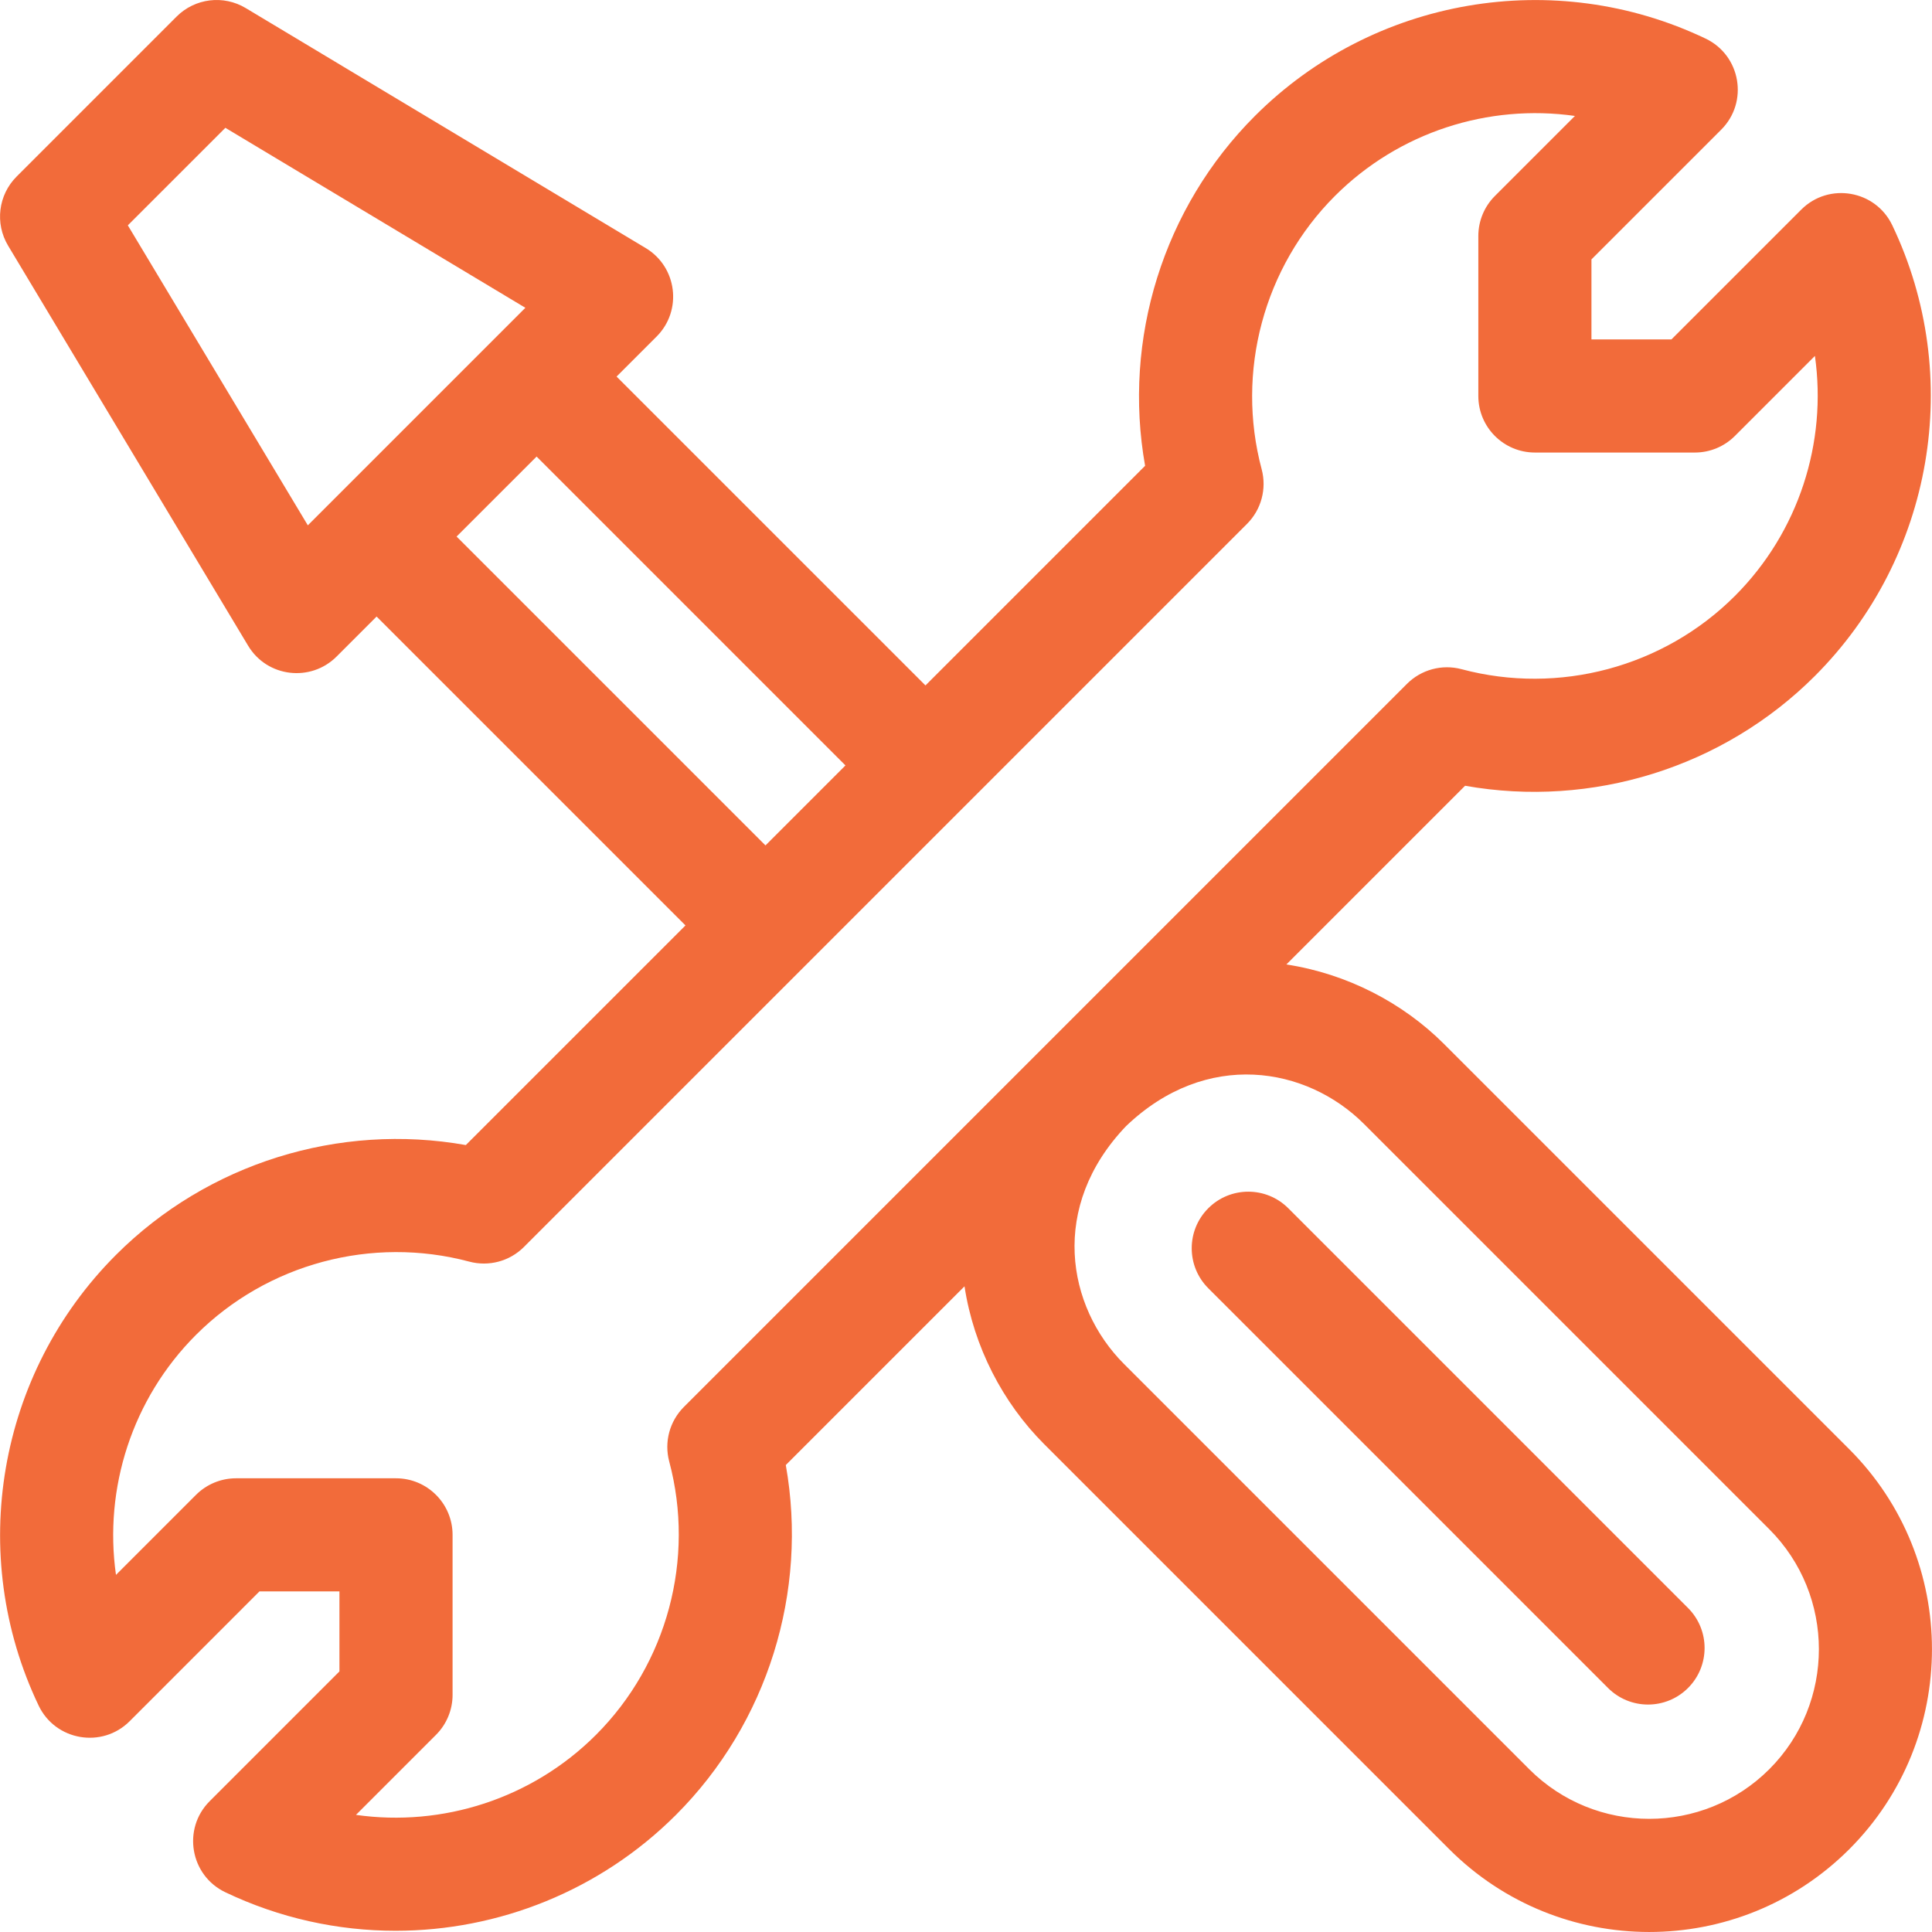 <svg width="150" height="150" viewBox="0 0 150 150" fill="none" xmlns="http://www.w3.org/2000/svg">
<g clip-path="url(#clip0_6_4675)">
<g clip-path="url(#clip1_6_4675)">
<path d="M143.577 112.517L112.104 81.045C108.913 77.86 104.586 75.6 99.873 74.881L113.748 61.006C123.578 62.754 133.786 59.603 140.907 52.482C150.105 43.283 152.52 29.221 146.915 17.488C145.609 14.754 141.986 14.135 139.847 16.276L129.771 26.351H123.56V20.14L133.636 10.065C135.778 7.923 135.155 4.301 132.423 2.997C120.691 -2.608 106.628 -0.194 97.43 9.005C90.308 16.126 87.157 26.334 88.905 36.164L71.853 53.217L47.871 29.236L50.977 26.131C52.998 24.11 52.577 20.726 50.131 19.259L19.077 0.626C17.349 -0.411 15.136 -0.138 13.711 1.287L1.289 13.709C-0.136 15.134 -0.408 17.346 0.629 19.074L19.262 50.129C20.743 52.598 24.129 52.979 26.133 50.974L29.239 47.869L53.22 71.85L36.167 88.902C26.338 87.154 16.129 90.305 9.008 97.427C-0.191 106.625 -2.605 120.688 3 132.42C4.306 135.154 7.929 135.773 10.068 133.633L20.143 123.557H26.354V129.768L16.279 139.844C14.137 141.985 14.76 145.607 17.491 146.912C21.708 148.926 26.225 149.905 30.71 149.905C38.703 149.904 46.592 146.796 52.485 140.904C59.606 133.782 62.757 123.575 61.009 113.744L74.884 99.869C75.603 104.583 77.864 108.911 81.051 112.104L112.52 143.573C121.069 152.122 134.979 152.161 143.578 143.572C152.137 135.009 152.137 121.077 143.577 112.517ZM23.9 40.786L9.925 17.495L17.498 9.923L40.789 23.897C39.168 25.518 26.089 38.597 23.9 40.786ZM35.45 41.658C39.495 37.612 38.273 38.835 41.661 35.447L65.641 59.428L59.431 65.638L35.45 41.658ZM53.097 109.235C51.988 110.343 51.554 111.959 51.959 113.474C53.979 121.035 51.8 129.166 46.273 134.693C41.306 139.661 34.354 141.859 27.637 140.907L33.851 134.693C34.675 133.87 35.138 132.753 35.138 131.588V119.166C35.138 116.74 33.171 114.774 30.746 114.774H18.324C17.159 114.774 16.042 115.237 15.218 116.06L9.004 122.274C8.053 115.557 10.251 108.605 15.218 103.638C20.745 98.112 28.876 95.933 36.438 97.953C37.953 98.357 39.568 97.924 40.677 96.815C41.652 95.84 94.87 42.622 96.818 40.674C97.926 39.566 98.36 37.95 97.956 36.435C95.936 28.874 98.115 20.743 103.641 15.216C108.609 10.248 115.56 8.049 122.277 9.002L116.063 15.216C115.24 16.039 114.777 17.156 114.777 18.321V30.743C114.777 33.168 116.743 35.135 119.169 35.135H131.591C132.756 35.135 133.873 34.672 134.696 33.848L140.91 27.634C141.862 34.351 139.663 41.303 134.696 46.27C129.17 51.797 121.038 53.975 113.477 51.956C111.962 51.551 110.347 51.985 109.238 53.093L53.097 109.235ZM137.368 137.362C132.22 142.503 123.861 142.493 118.732 137.364L87.265 105.897C82.817 101.44 81.454 93.674 87.431 87.428C93.677 81.452 101.442 82.814 105.896 87.259L137.366 118.728C142.502 123.865 142.502 132.224 137.368 137.362Z" fill="#F26B3A"/>
<path d="M131.058 124.844L100.022 93.808C98.307 92.093 95.526 92.093 93.811 93.808C92.096 95.523 92.096 98.304 93.811 100.019L124.847 131.055C126.562 132.77 129.343 132.77 131.058 131.055C132.773 129.34 132.773 126.559 131.058 124.844Z" fill="#F26B3A"/>
</g>
</g>
<defs>
<clipPath id="clip0_6_4675">
<rect width="150" height="150" fill="white"/>
</clipPath>
<clipPath id="clip1_6_4675">
<rect width="150" height="150" fill="white"/>
</clipPath>
</defs>
</svg>
